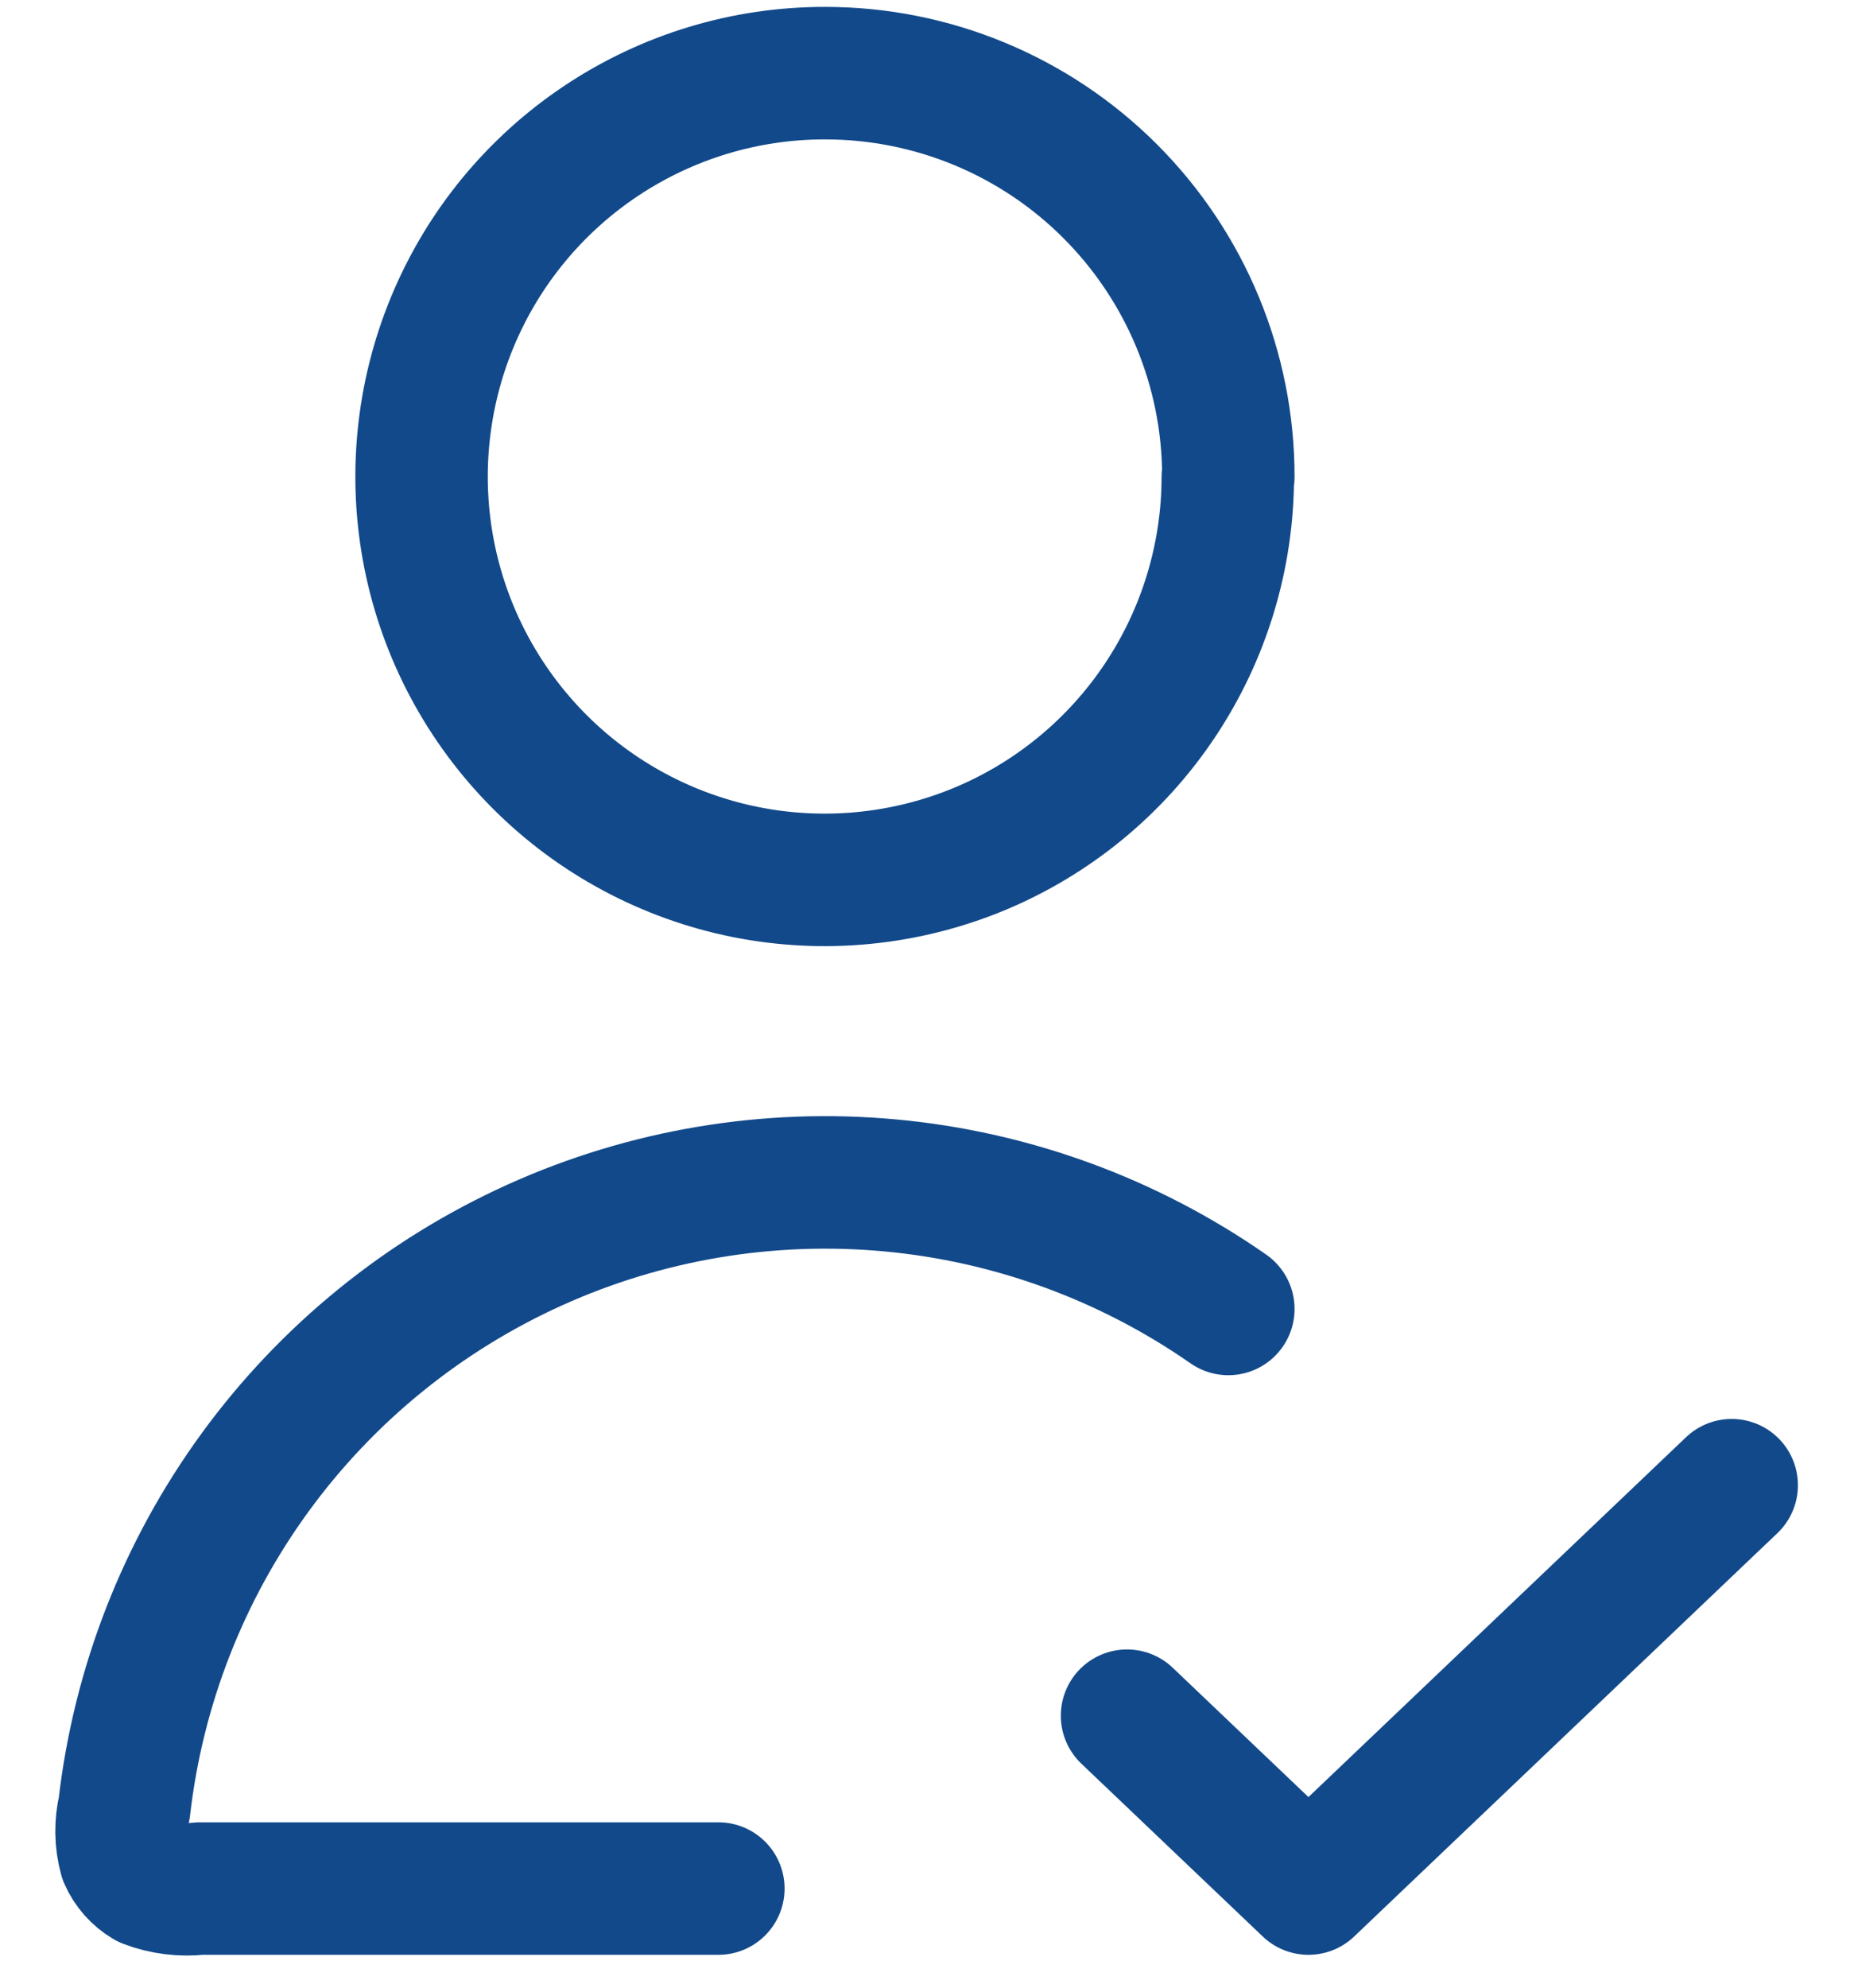 <svg width="28" height="30" viewBox="0 0 28 30" fill="none" xmlns="http://www.w3.org/2000/svg">
<path d="M18.551 19.756C17.038 18.703 15.277 18.06 13.442 17.891C11.606 17.722 9.758 18.031 8.078 18.79C6.397 19.549 4.943 20.73 3.856 22.219C2.769 23.708 2.087 25.454 1.877 27.285C1.818 27.53 1.821 27.787 1.888 28.03C1.956 28.186 2.072 28.317 2.219 28.404C2.473 28.501 2.748 28.535 3.019 28.504H10.849M17.021 25.895L19.761 28.504L26.153 22.416M18.543 7.196C18.542 8.4 18.184 9.577 17.514 10.578C16.844 11.579 15.893 12.359 14.78 12.819C13.667 13.278 12.442 13.398 11.261 13.162C10.081 12.926 8.996 12.345 8.146 11.493C7.295 10.64 6.716 9.555 6.482 8.373C6.249 7.192 6.371 5.968 6.833 4.856C7.295 3.744 8.076 2.794 9.079 2.126C10.081 1.458 11.258 1.102 12.463 1.104C14.077 1.104 15.626 1.745 16.767 2.887C17.909 4.029 18.551 5.577 18.551 7.192L18.543 7.196Z" stroke="#12498A" stroke-width="2" stroke-linecap="round" stroke-linejoin="round"/>
</svg>
